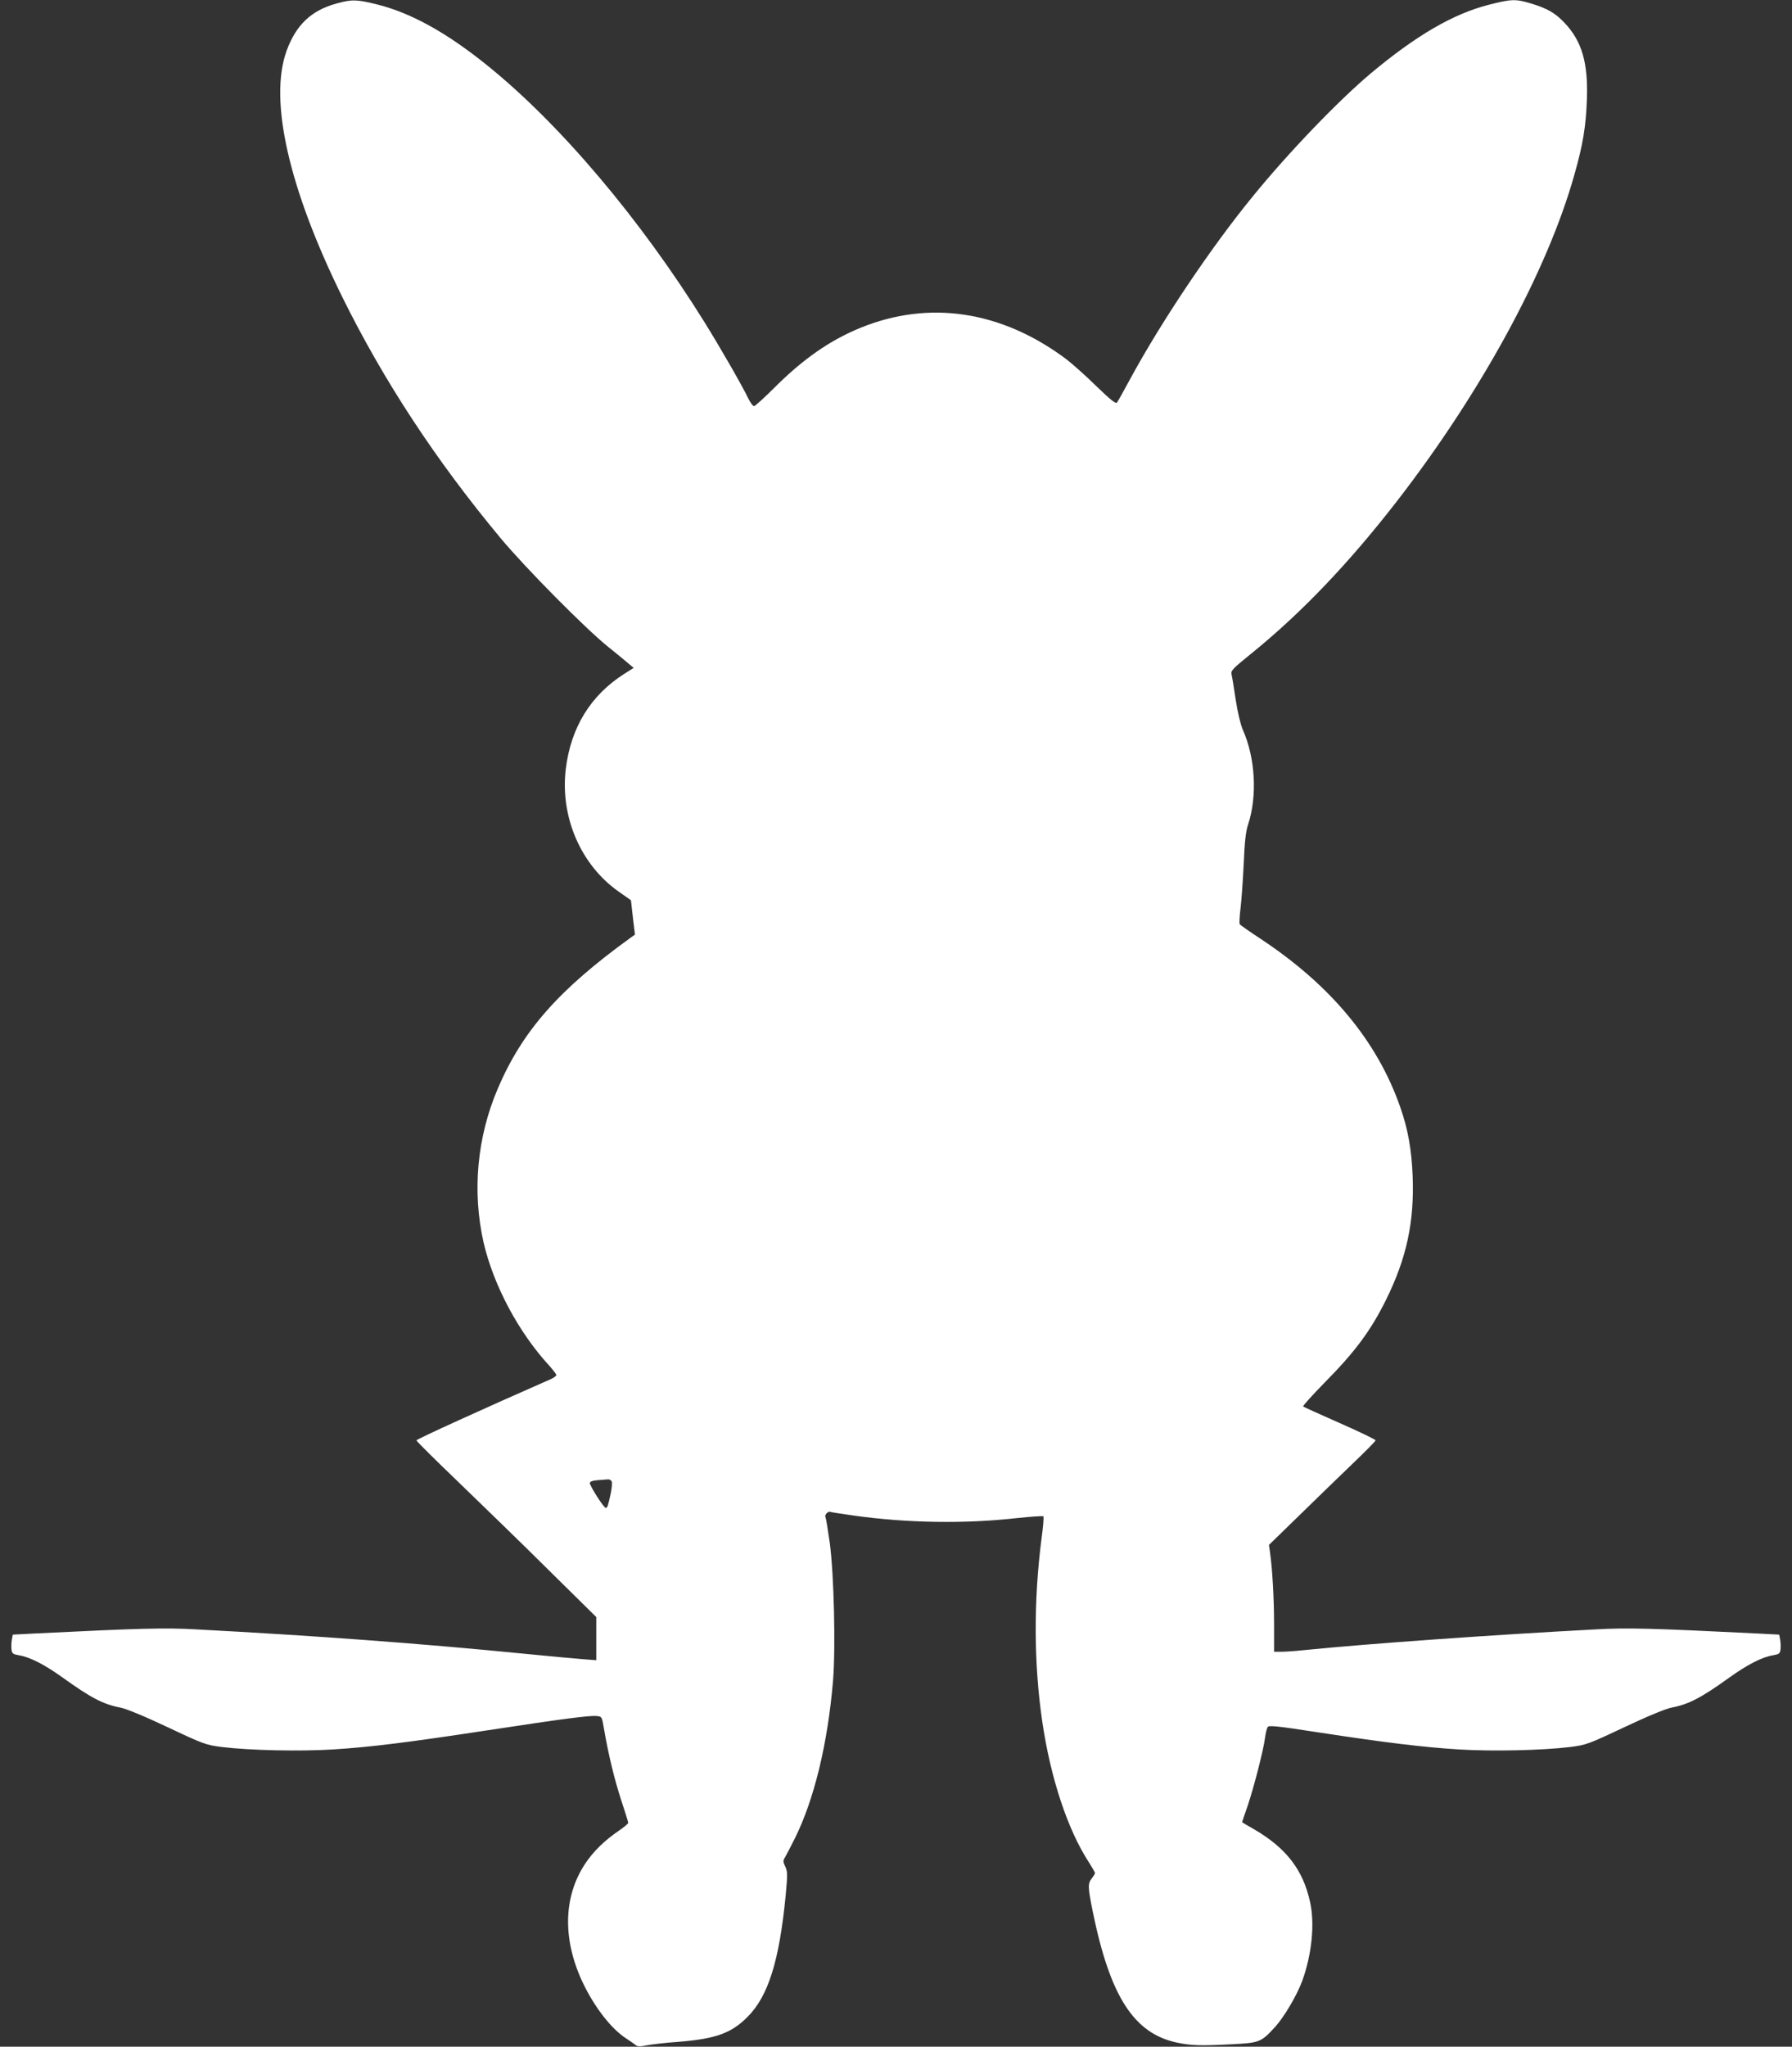 <?xml version="1.0" standalone="no"?>
<!DOCTYPE svg PUBLIC "-//W3C//DTD SVG 20010904//EN"
 "http://www.w3.org/TR/2001/REC-SVG-20010904/DTD/svg10.dtd">
<svg version="1.0" xmlns="http://www.w3.org/2000/svg"
 width="1121pt" height="1280pt" viewBox="0 0 1121 1280"
 preserveAspectRatio="xMidYMid meet">
<rect x="0" y="0" width="1121" height="1280" fill="#333333" stroke="none"/>
<g transform="translate(0,1280) scale(0.1,-0.1)"
fill="#ffffff" stroke="none">
<path d="M2105 12778 c-158 -43 -253 -134 -312 -295 -112 -308 13 -860 347
-1538 260 -527 586 -1023 991 -1510 156 -187 530 -565 673 -680 55 -44 113
-92 129 -106 l31 -26 -60 -38 c-210 -134 -334 -336 -365 -597 -35 -299 95
-598 331 -764 l77 -54 12 -107 13 -108 -28 -20 c-448 -324 -676 -582 -830
-943 -130 -304 -161 -643 -89 -962 62 -268 219 -563 412 -772 23 -26 43 -52
43 -57 0 -6 -15 -17 -32 -25 -415 -182 -843 -377 -843 -384 0 -5 119 -123 265
-263 145 -140 399 -386 562 -548 l298 -294 0 -135 0 -135 -77 6 c-43 3 -217
19 -388 36 -637 63 -1303 112 -2040 151 -195 11 -343 7 -1012 -26 l-133 -7 -6
-32 c-3 -17 -4 -45 -2 -61 3 -25 8 -29 46 -36 69 -11 160 -58 272 -138 179
-129 257 -169 362 -189 34 -6 149 -53 295 -122 231 -109 241 -112 343 -125
171 -21 485 -28 695 -15 232 15 455 42 967 120 472 72 635 93 679 89 34 -3 34
-3 47 -78 27 -159 66 -320 108 -448 24 -73 44 -137 44 -142 0 -5 -26 -27 -57
-48 -92 -63 -159 -128 -212 -207 -137 -206 -143 -472 -17 -741 74 -156 179
-292 274 -353 26 -17 53 -36 60 -42 10 -8 28 -9 70 0 32 6 118 16 192 21 236
19 333 53 435 155 131 130 200 351 240 762 12 132 12 148 -3 180 -14 29 -14
37 -2 56 7 12 35 65 61 117 122 244 207 596 240 987 17 208 6 665 -20 862 -12
84 -24 157 -27 163 -8 12 15 38 29 33 7 -3 75 -13 152 -24 331 -46 691 -52
1018 -15 86 9 160 14 164 11 3 -4 -1 -64 -11 -134 -51 -394 -49 -788 4 -1150
52 -354 159 -676 291 -879 21 -33 39 -64 39 -68 0 -4 -9 -19 -20 -33 -26 -33
-25 -55 5 -204 109 -536 258 -767 530 -824 89 -18 143 -20 335 -10 180 9 188
12 277 109 56 62 136 197 169 287 60 164 80 358 49 495 -44 200 -148 335 -347
452 -43 24 -78 45 -78 46 0 1 16 49 36 106 38 114 98 345 108 425 4 28 11 57
16 64 7 12 63 6 315 -33 425 -65 658 -93 880 -107 210 -13 524 -6 695 15 102
13 112 16 343 125 146 69 261 116 295 122 105 20 183 60 362 189 112 80 203
127 272 138 38 7 43 11 46 36 2 16 1 44 -2 61 l-6 32 -133 7 c-669 33 -817 37
-1012 26 -629 -33 -1433 -90 -1829 -130 -54 -6 -118 -10 -142 -10 l-44 0 0
173 c0 159 -11 354 -26 453 l-6 42 184 179 c100 98 251 244 333 323 83 79 150
147 150 152 0 5 -101 54 -224 108 -123 54 -226 101 -229 104 -3 4 57 70 134
149 193 195 289 326 384 517 129 261 178 487 167 775 -7 166 -29 293 -78 432
-143 410 -434 761 -871 1050 -70 46 -130 88 -133 93 -3 5 -1 49 5 97 6 48 15
174 20 278 6 143 13 205 28 250 58 177 45 416 -34 592 -14 34 -32 108 -44 187
-11 72 -22 143 -26 158 -5 24 6 35 118 126 316 255 619 572 924 967 524 679
934 1433 1102 2030 55 193 73 306 79 475 8 228 -32 363 -139 476 -59 63 -110
92 -214 123 -93 28 -121 27 -261 -9 -223 -57 -453 -191 -738 -429 -201 -169
-515 -495 -737 -768 -260 -317 -572 -782 -768 -1143 -40 -74 -77 -141 -83
-148 -7 -9 -40 17 -131 105 -66 65 -152 141 -189 169 -404 301 -856 369 -1286
193 -190 -78 -355 -193 -534 -371 -65 -65 -123 -118 -130 -118 -7 0 -23 21
-36 48 -41 85 -173 314 -274 477 -401 645 -907 1243 -1363 1609 -248 200 -470
323 -677 376 -134 34 -165 35 -262 8z m1722 -9244 c3 -9 0 -41 -6 -72 -18 -82
-21 -92 -32 -92 -12 0 -99 136 -99 155 0 9 15 15 48 18 26 2 55 4 65 5 10 1
20 -5 24 -14z"/>
</g>
</svg>
